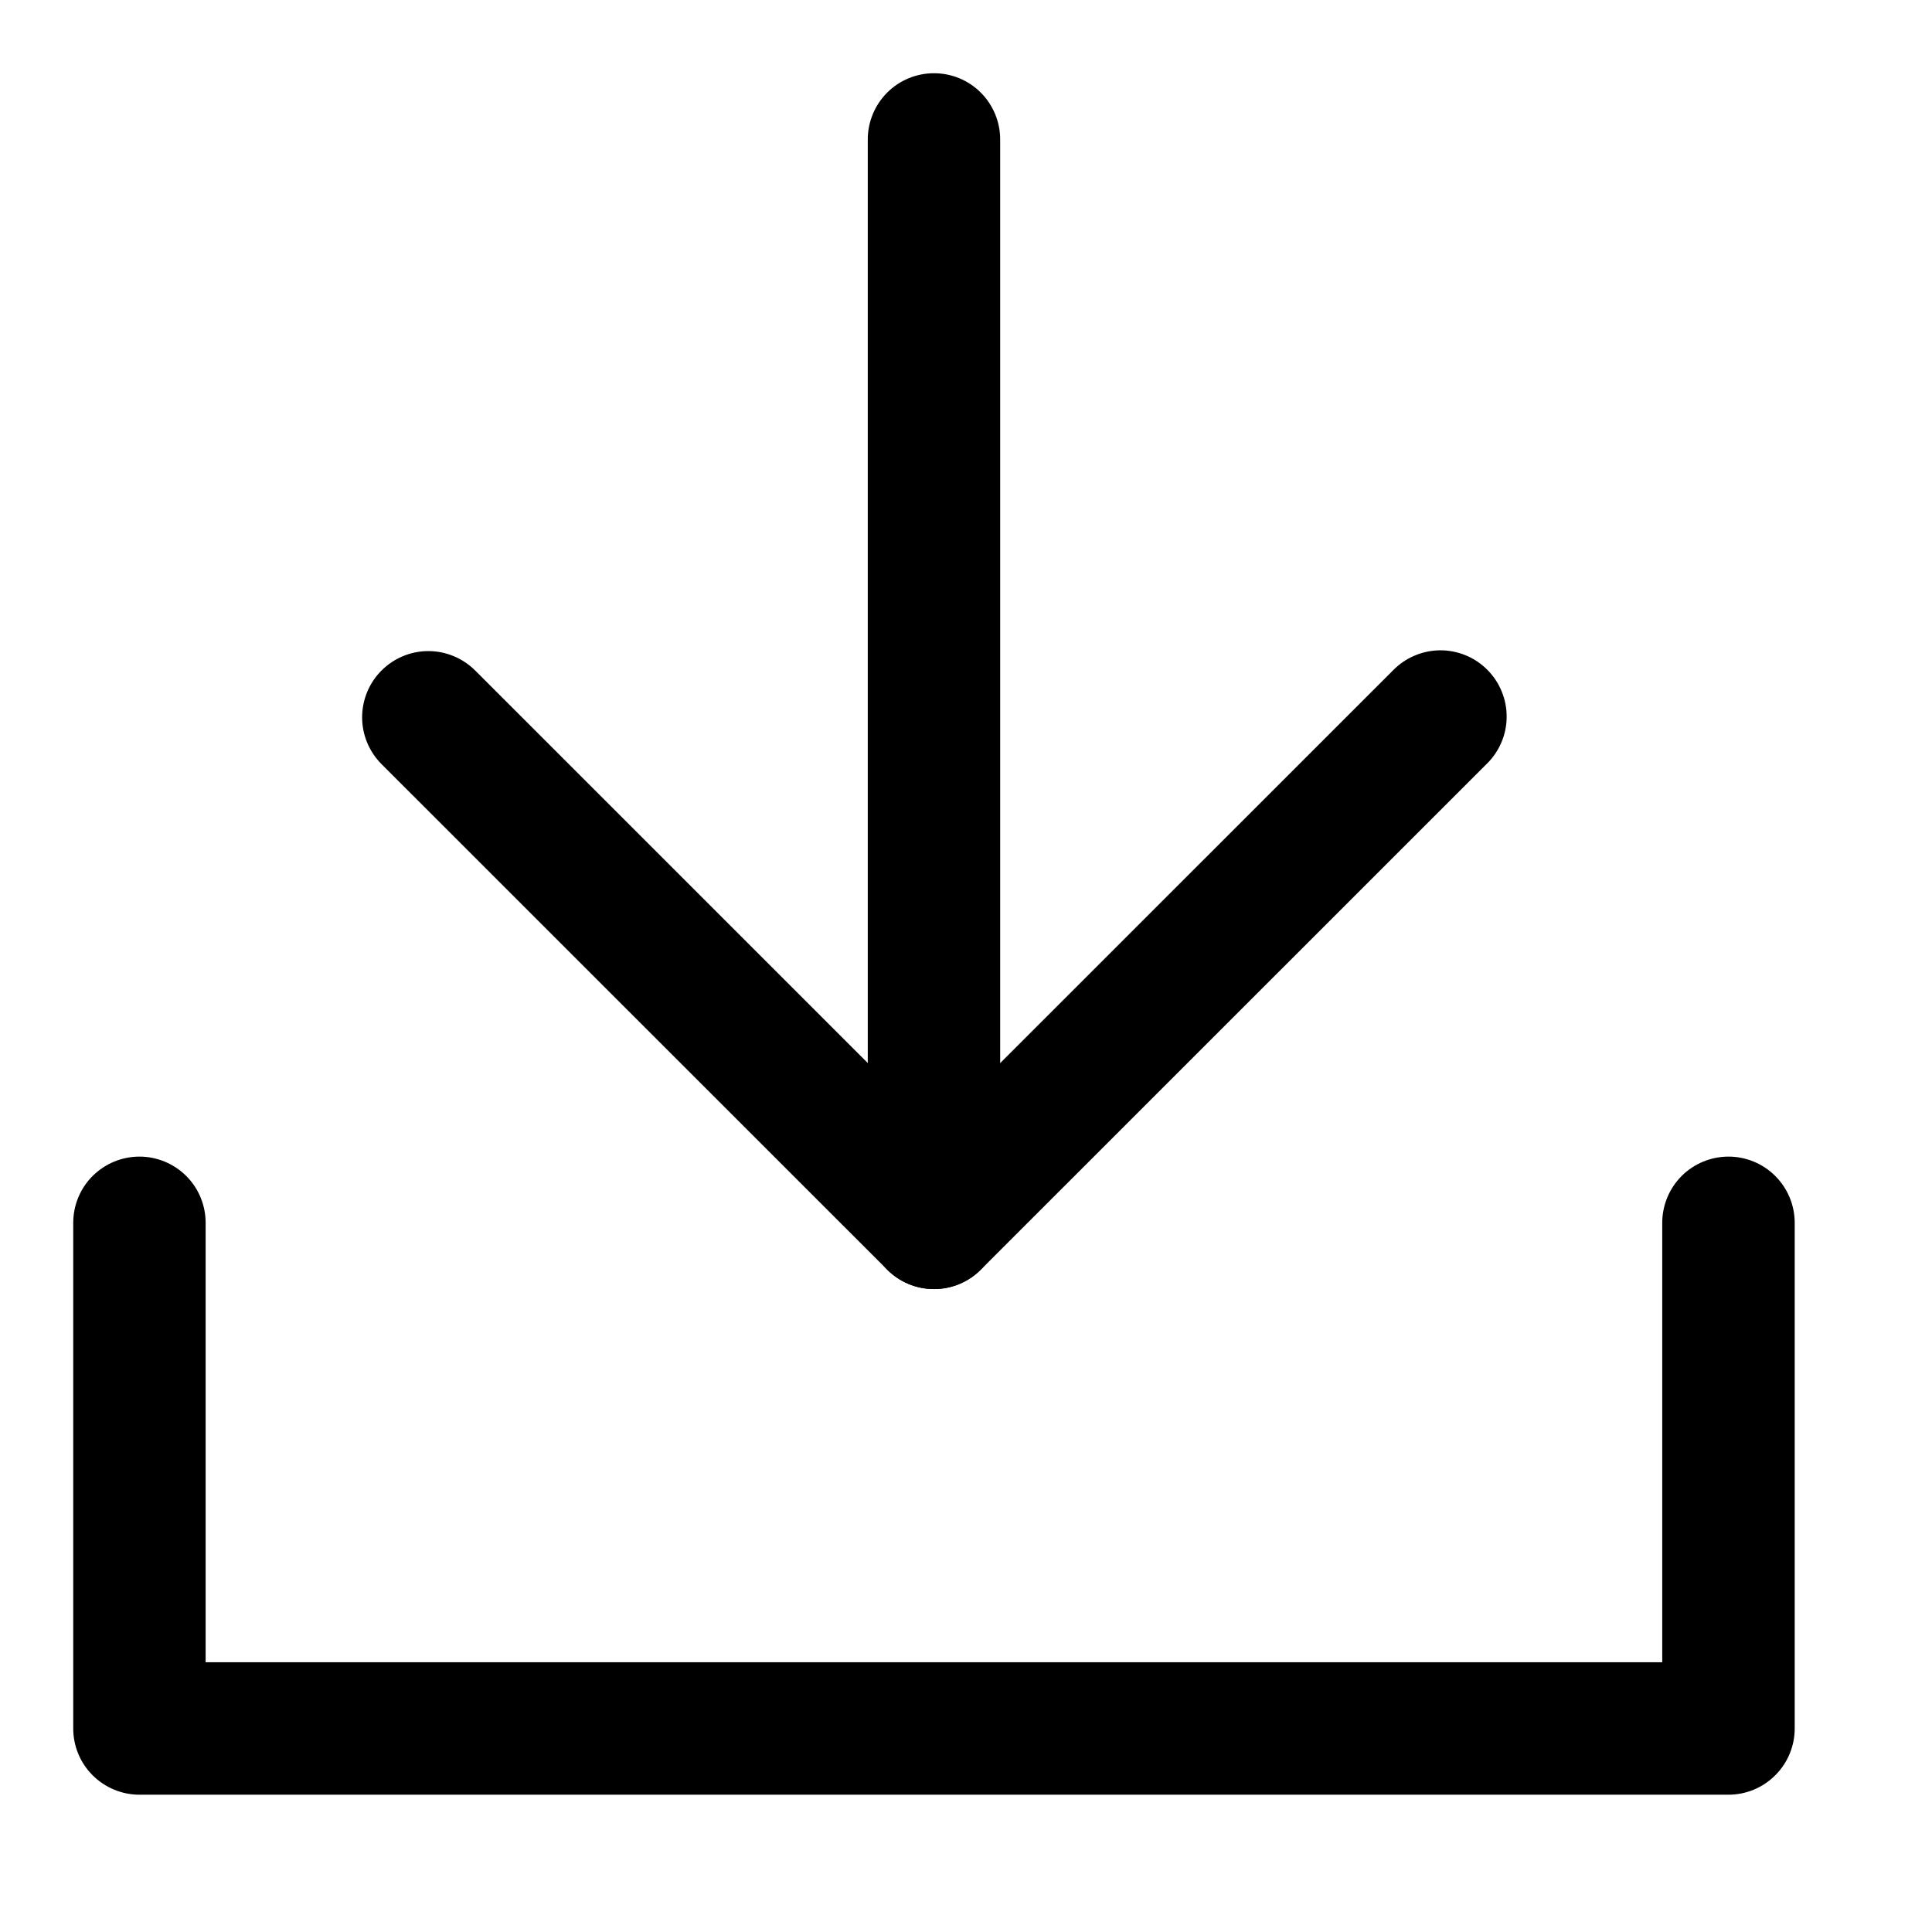 <svg width="32" height="32" viewBox="0 0 32 32" fill="none" xmlns="http://www.w3.org/2000/svg">
<path d="M15.47 21.351C15.326 21.351 15.183 21.323 15.05 21.268C14.917 21.213 14.796 21.132 14.695 21.03L6.32 12.657C6.114 12.451 5.998 12.172 5.998 11.882C5.998 11.591 6.113 11.312 6.319 11.106C6.525 10.9 6.804 10.784 7.094 10.784C7.385 10.784 7.664 10.9 7.87 11.105L15.47 18.704L23.07 11.106C23.171 11.002 23.292 10.918 23.426 10.861C23.559 10.803 23.703 10.773 23.849 10.771C23.994 10.77 24.139 10.798 24.274 10.853C24.409 10.908 24.531 10.99 24.634 11.093C24.737 11.196 24.818 11.318 24.873 11.453C24.929 11.588 24.956 11.732 24.955 11.878C24.954 12.023 24.924 12.167 24.866 12.301C24.808 12.435 24.725 12.556 24.62 12.657L16.245 21.03C16.143 21.132 16.023 21.213 15.89 21.268C15.757 21.323 15.614 21.351 15.47 21.351Z" fill="black"/>
<path d="M15.47 21.351C15.179 21.351 14.9 21.235 14.694 21.029C14.489 20.824 14.373 20.545 14.373 20.254V2.31C14.373 2.019 14.489 1.74 14.694 1.534C14.9 1.328 15.179 1.213 15.47 1.213C15.761 1.213 16.04 1.328 16.245 1.534C16.451 1.74 16.566 2.019 16.566 2.31V20.254C16.566 20.545 16.451 20.824 16.245 21.029C16.04 21.235 15.761 21.351 15.47 21.351Z" fill="black"/>
<path d="M28.629 29.726H2.31C2.019 29.726 1.74 29.61 1.534 29.404C1.328 29.199 1.213 28.92 1.213 28.629V20.254C1.213 19.963 1.328 19.684 1.534 19.478C1.74 19.273 2.019 19.157 2.31 19.157C2.6 19.157 2.879 19.273 3.085 19.478C3.291 19.684 3.406 19.963 3.406 20.254V27.532H27.532V20.254C27.532 19.963 27.648 19.684 27.853 19.478C28.059 19.273 28.338 19.157 28.629 19.157C28.92 19.157 29.199 19.273 29.404 19.478C29.61 19.684 29.726 19.963 29.726 20.254V28.629C29.726 28.92 29.61 29.199 29.404 29.404C29.199 29.61 28.92 29.726 28.629 29.726Z" fill="black"/>
</svg>
